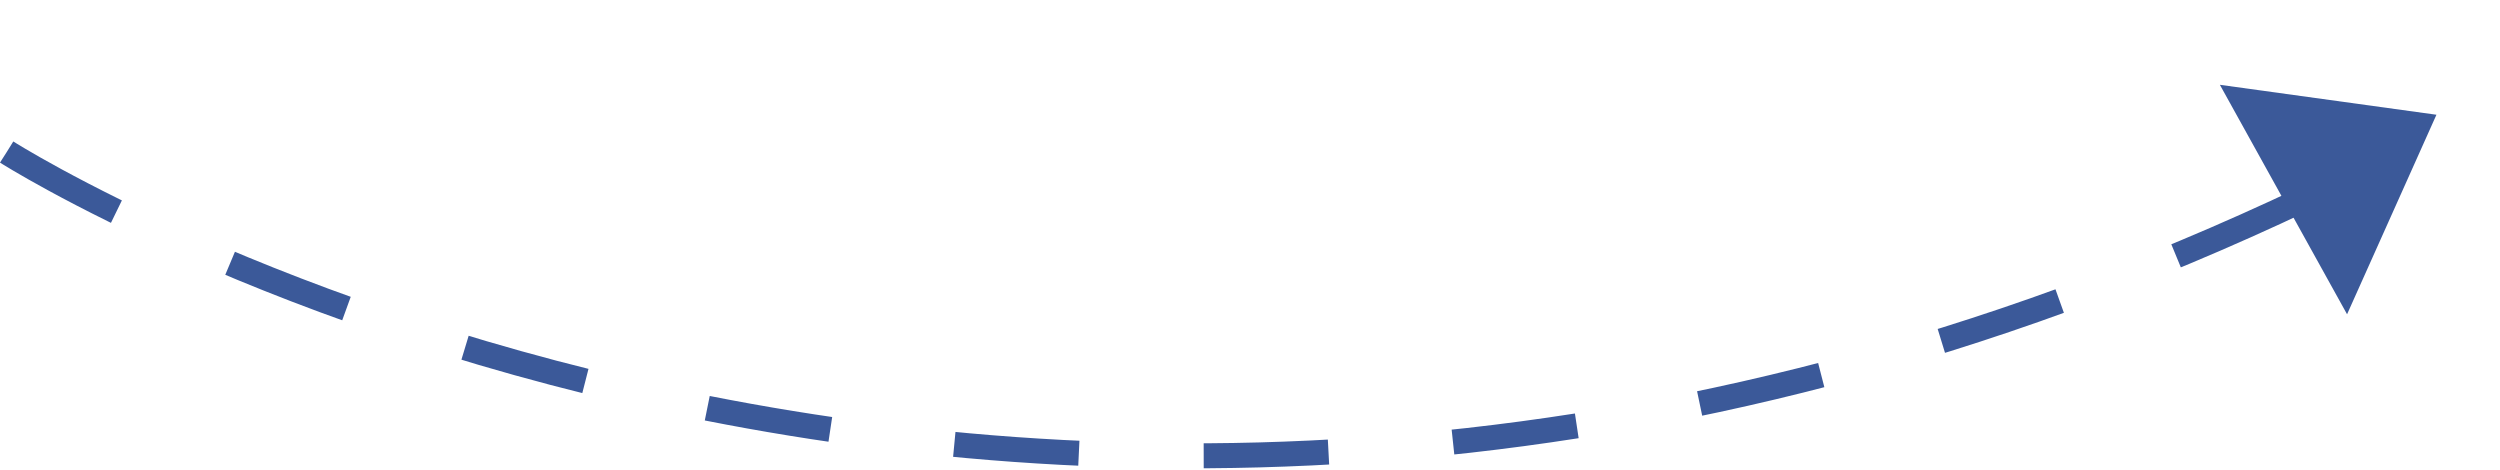 <svg xmlns="http://www.w3.org/2000/svg" width="200.188" height="37.61"  xmlns:v="https://vecta.io/nano"><path d="M.537 12.177s85.893 54.728 191.549 0" fill="none" stroke="#3b5999" stroke-width="2" stroke-dasharray="10"/><path d="M195.099 9.188l-7.157 15.978L177.757 6.79z" fill="#3b5999"/></svg>